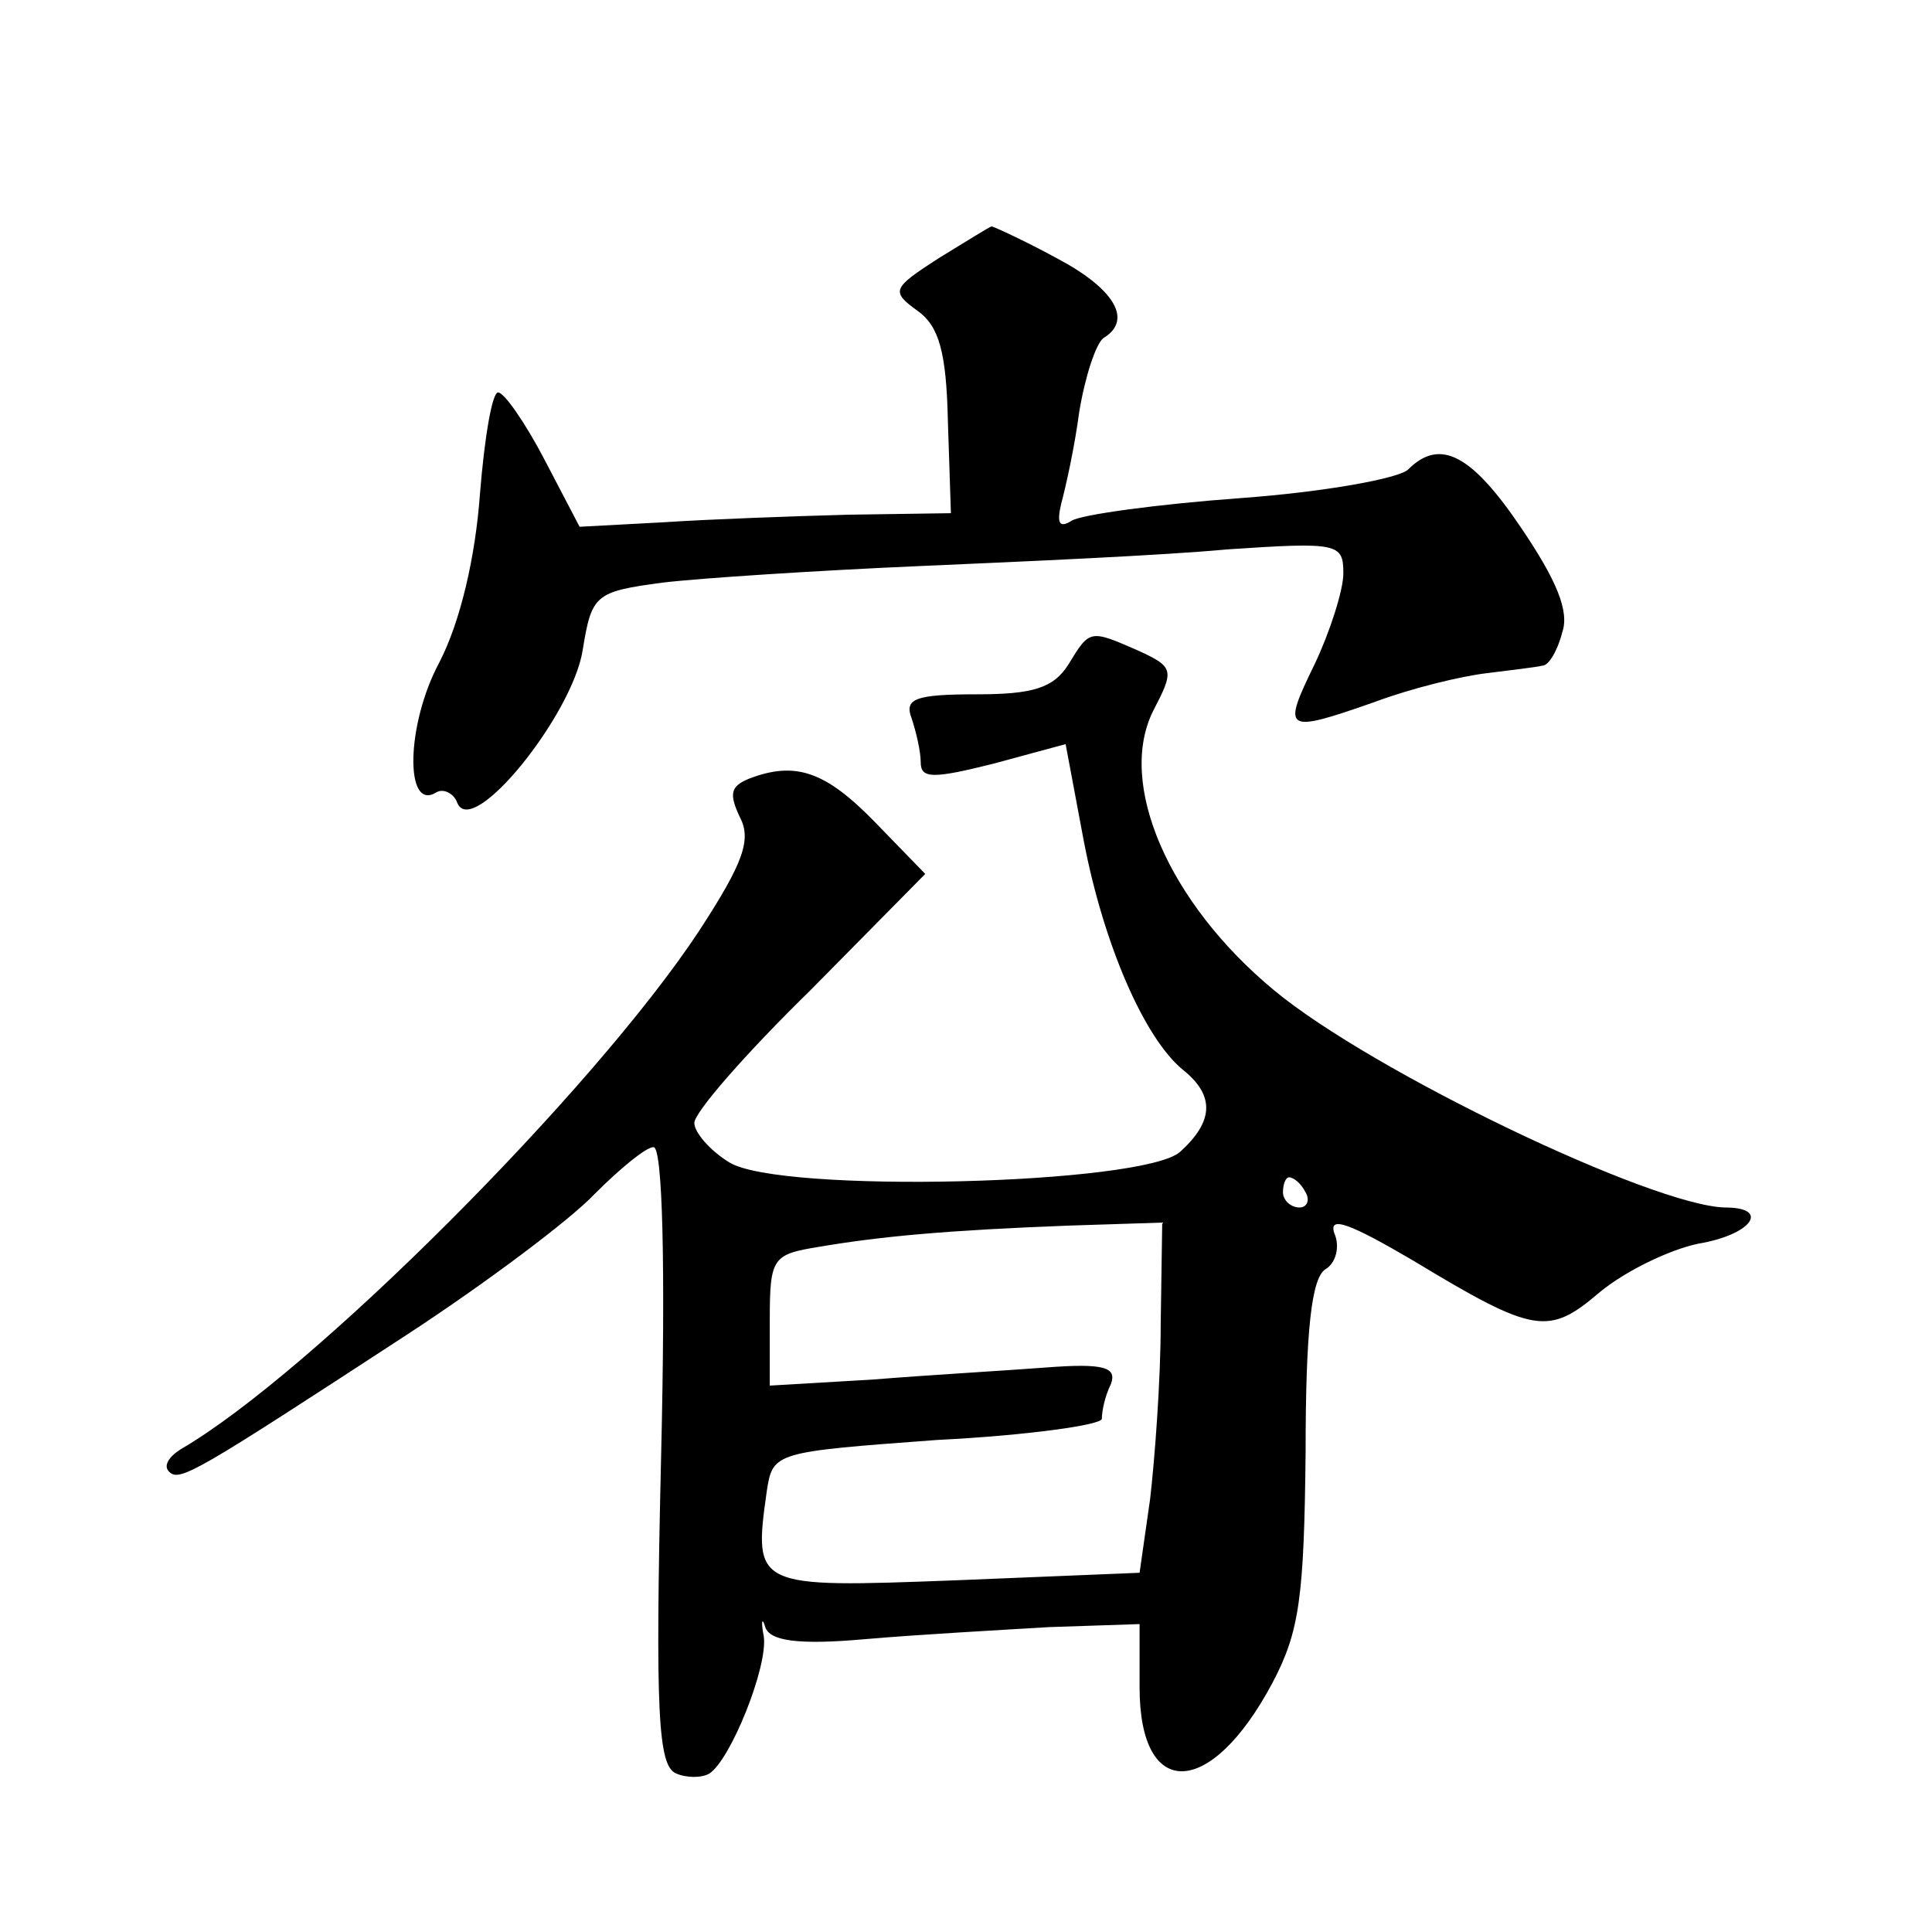 <?xml version="1.0" standalone="no"?>
<!DOCTYPE svg PUBLIC "-//W3C//DTD SVG 20010904//EN"
 "http://www.w3.org/TR/2001/REC-SVG-20010904/DTD/svg10.dtd">
<svg version="1.0" xmlns="http://www.w3.org/2000/svg"
 width="128pt" height="128pt" viewBox="0 0 128 128"
 preserveAspectRatio="xMidYMid meet">
<g transform="translate(0,128) scale(0.1,-0.1)"
fill="#0" stroke="none">
<path d="M622 1109 c-31 -20 -32 -22 -14 -35 14 -10 19 -27 20 -73 l2 -61 -68 -1
c-37 -1 -92 -3 -122 -5 l-56 -3 -23 44 c-13 25 -27 45 -31 45 -4 0 -9 -30 -12 -67
-3 -42 -13 -85 -27 -112 -22 -41 -23 -99 -2 -86 5 3 12 -1 14 -7 10 -24 76 58 83
101 6 37 8 39 53 45 25 3 102 8 171 11 69 3 160 7 203 11 74 5 77 4 77 -16 0 -11
-9 -39 -19 -60 -22 -45 -20 -46 40 -25 24 9 57 17 74 19 16 2 33 4 37 5 4 0 10
10 13 22 5 14 -4 35 -27 69 -33 49 -54 60 -75 39 -6 -6 -56 -15 -111 -19 -55 -4
-106 -11 -112 -15 -8 -5 -10 -2 -7 11 3 11 9 38 12 61 4 24 11 45 16 49 20 12 7
33 -31 53 -22 12 -42 21 -43 21 -1 0 -17 -10 -35 -21z M708 840 c-10 -16 -24 -20
-61 -20 -41 0 -48 -3 -43 -16 3 -9 6 -22 6 -29 0 -11 8 -11 48 -1 l48 13 12 -64
c13 -68 40 -131 66 -152 21 -17 20 -34 -2 -54 -24 -22 -266 -28 -299 -7 -13 8 -23
20 -23 26 0 7 34 46 77 88 l76 77 -33 34 c-33 34 -53 41 -84 29 -12 -5 -13 -10
-6 -25 8 -15 3 -30 -27 -76 -70 -106 -257 -293 -343 -343 -8 -5 -12 -11 -8 -15
7 -7 17 -1 158 91 52 34 108 76 124 93 17 17 34 31 39 31 6 0 8 -79 5 -205 -4 -171
-2 -205 10 -210 7 -3 17 -3 22 0 14 9 39 71 36 91 -2 10 -1 13 1 6 3 -9 21 -12
66 -8 34 3 89 6 122 8 l60 2 0 -42 c0 -75 47 -74 88 3 18 34 21 57 22 153 0 81
4 115 13 121 7 4 10 15 6 24 -4 12 11 6 52 -18 81 -49 90 -50 124 -21 17 14 46
28 65 32 36 6 48 24 18 24 -48 1 -234 90 -299 144 -70 58 -104 137 -80 185 14 27
14 29 -10 40 -32 14 -32 14 -46 -9z m157 -350 c3 -5 1 -10 -4 -10 -6 0 -11 5 -11
10 0 6 2 10 4 10 3 0 8 -4 11 -10z m-96 -87 c0 -38 -4 -90 -7 -116 l-7 -49 -122
-5 c-133 -5 -134 -5 -125 59 4 26 5 26 113 34 60 3 109 10 109 14 0 5 2 15 6 23
4 11 -4 14 -43 11 -26 -2 -78 -5 -115 -8 l-68 -4 0 44 c0 41 2 43 33 48 41 7 86
11 165 14 l62 2 -1 -67z"/>
</g>
</svg>
